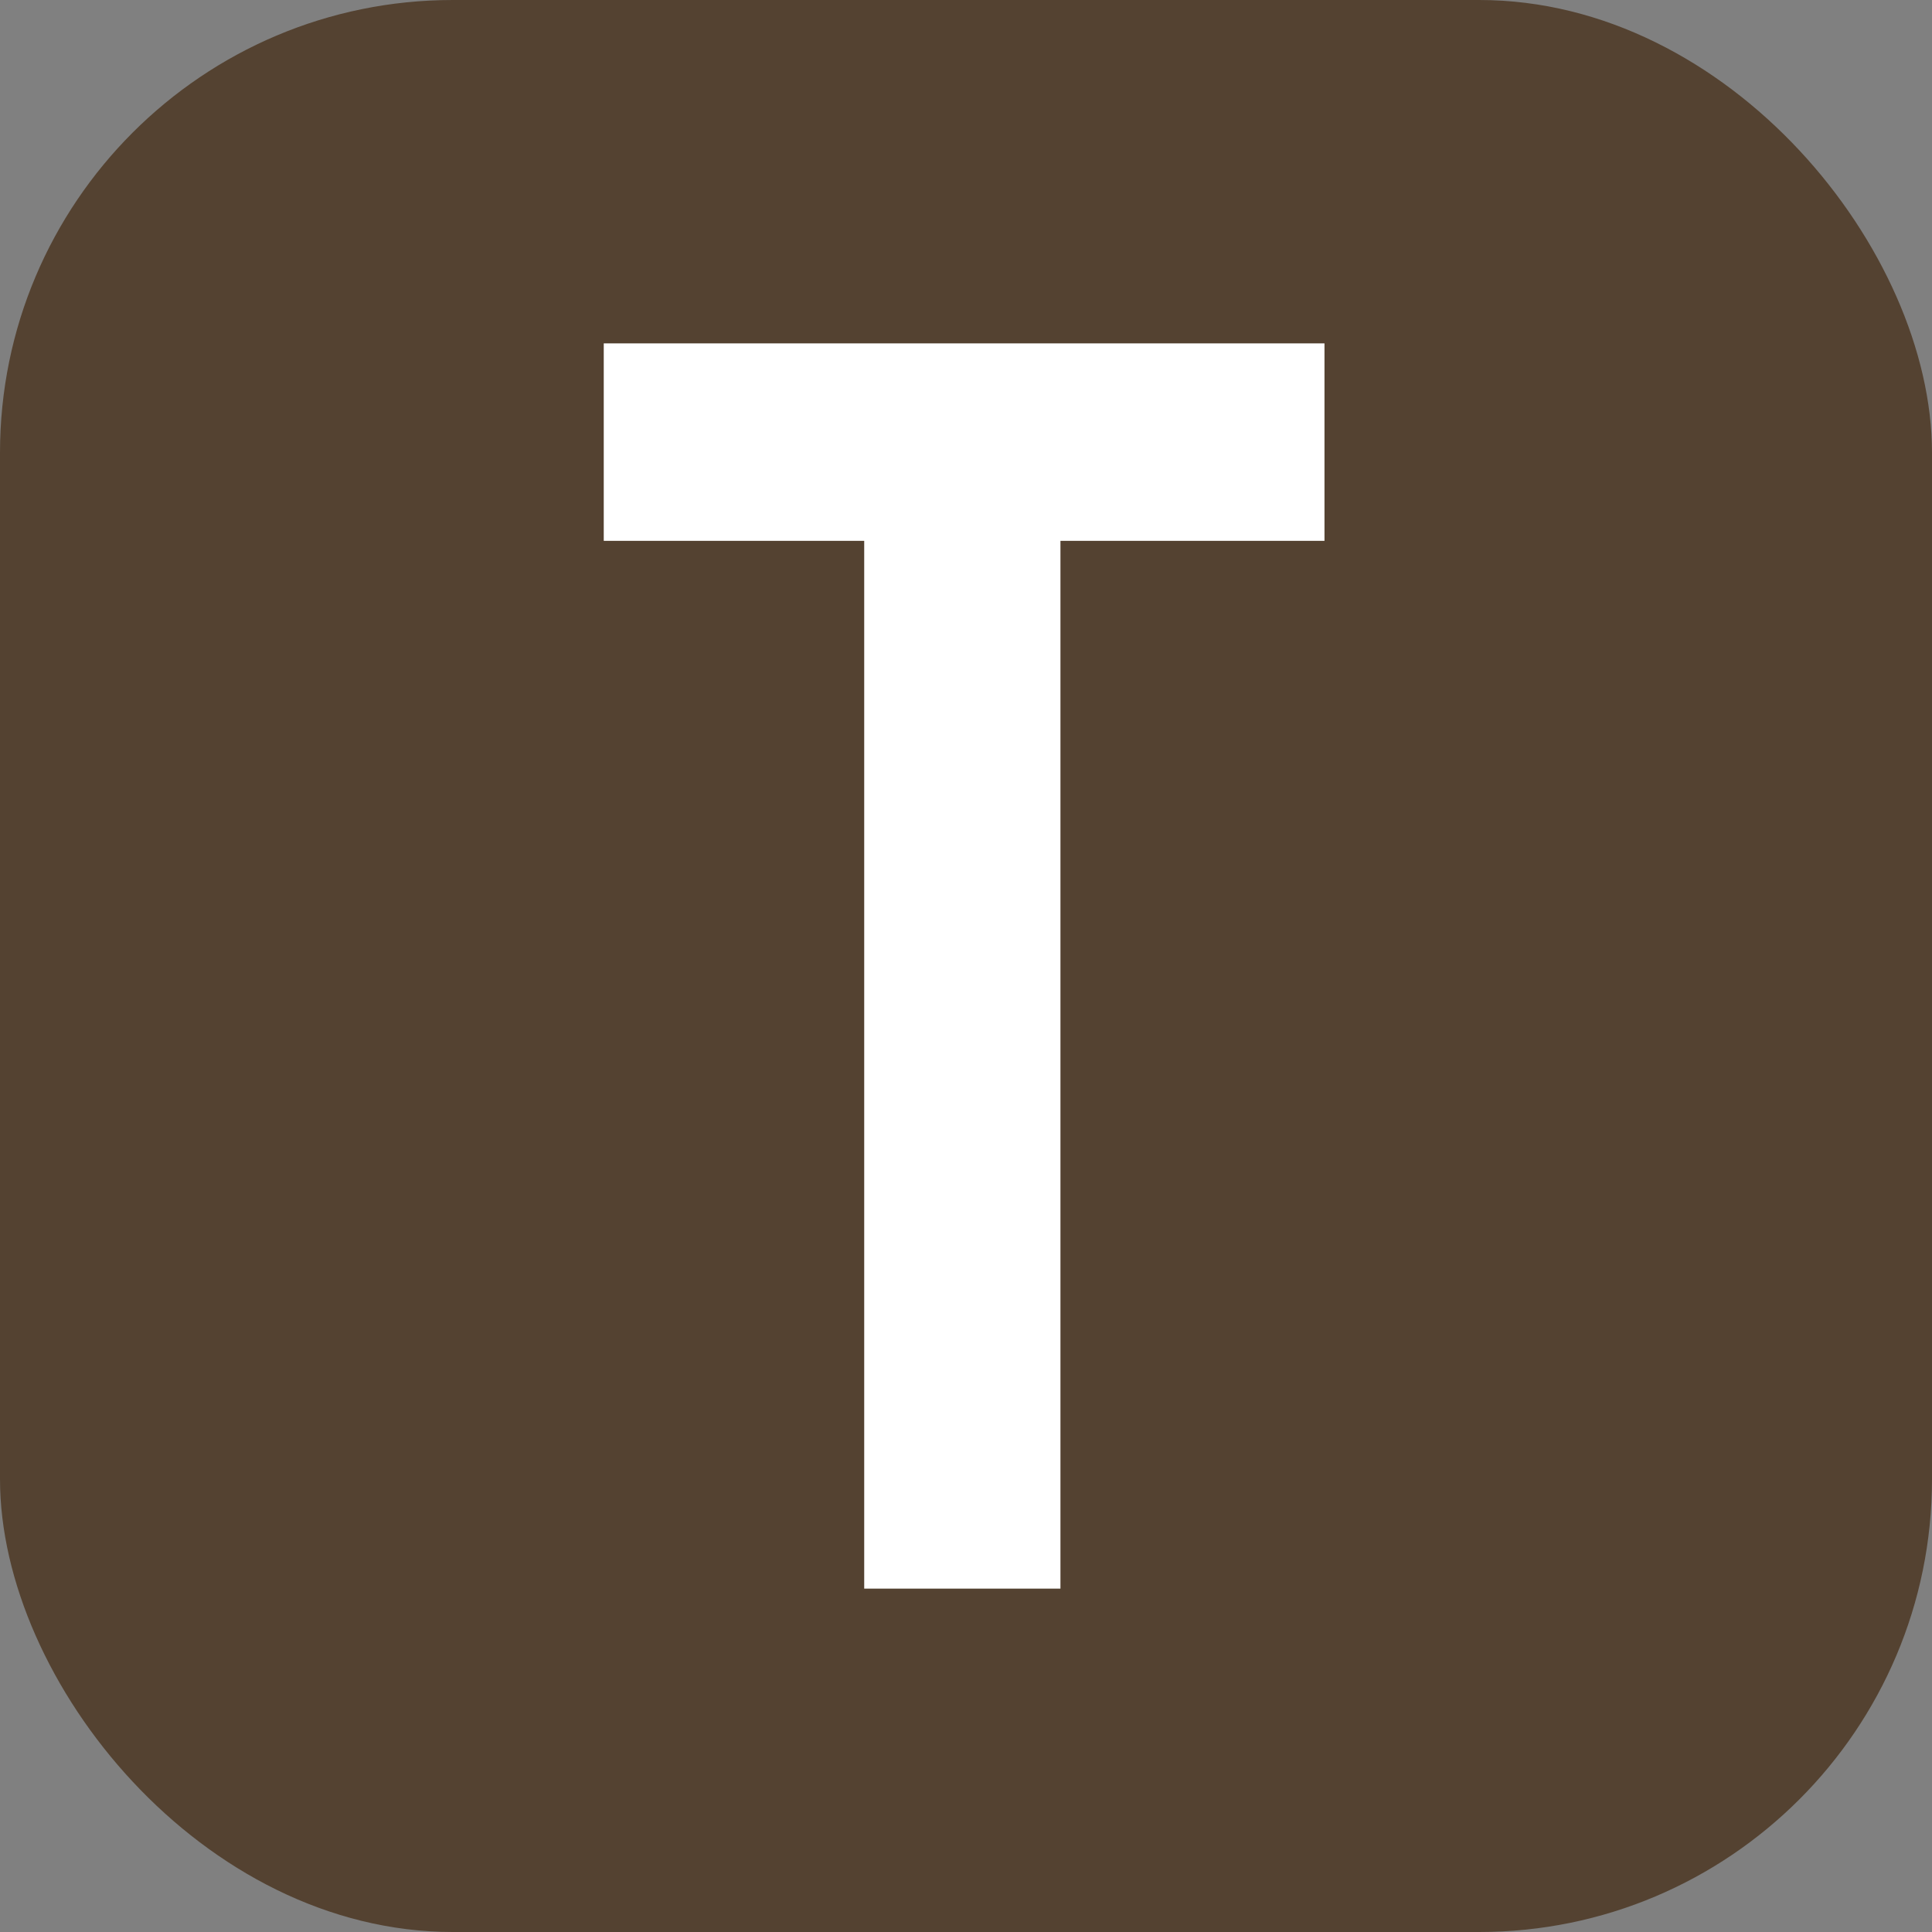 <svg xmlns="http://www.w3.org/2000/svg" width="512" height="512" viewBox="0 0 512 512" fill="none"><rect x="0" y="0" width="512" height="512" fill="#808080" stroke="none"/><rect width="512" height="512" rx="120" fill="#544231"></rect><path d="M281.03 143.329V421H229.025V143.329H160V91H351V143.329H281.03Z" fill="white"></path></svg>